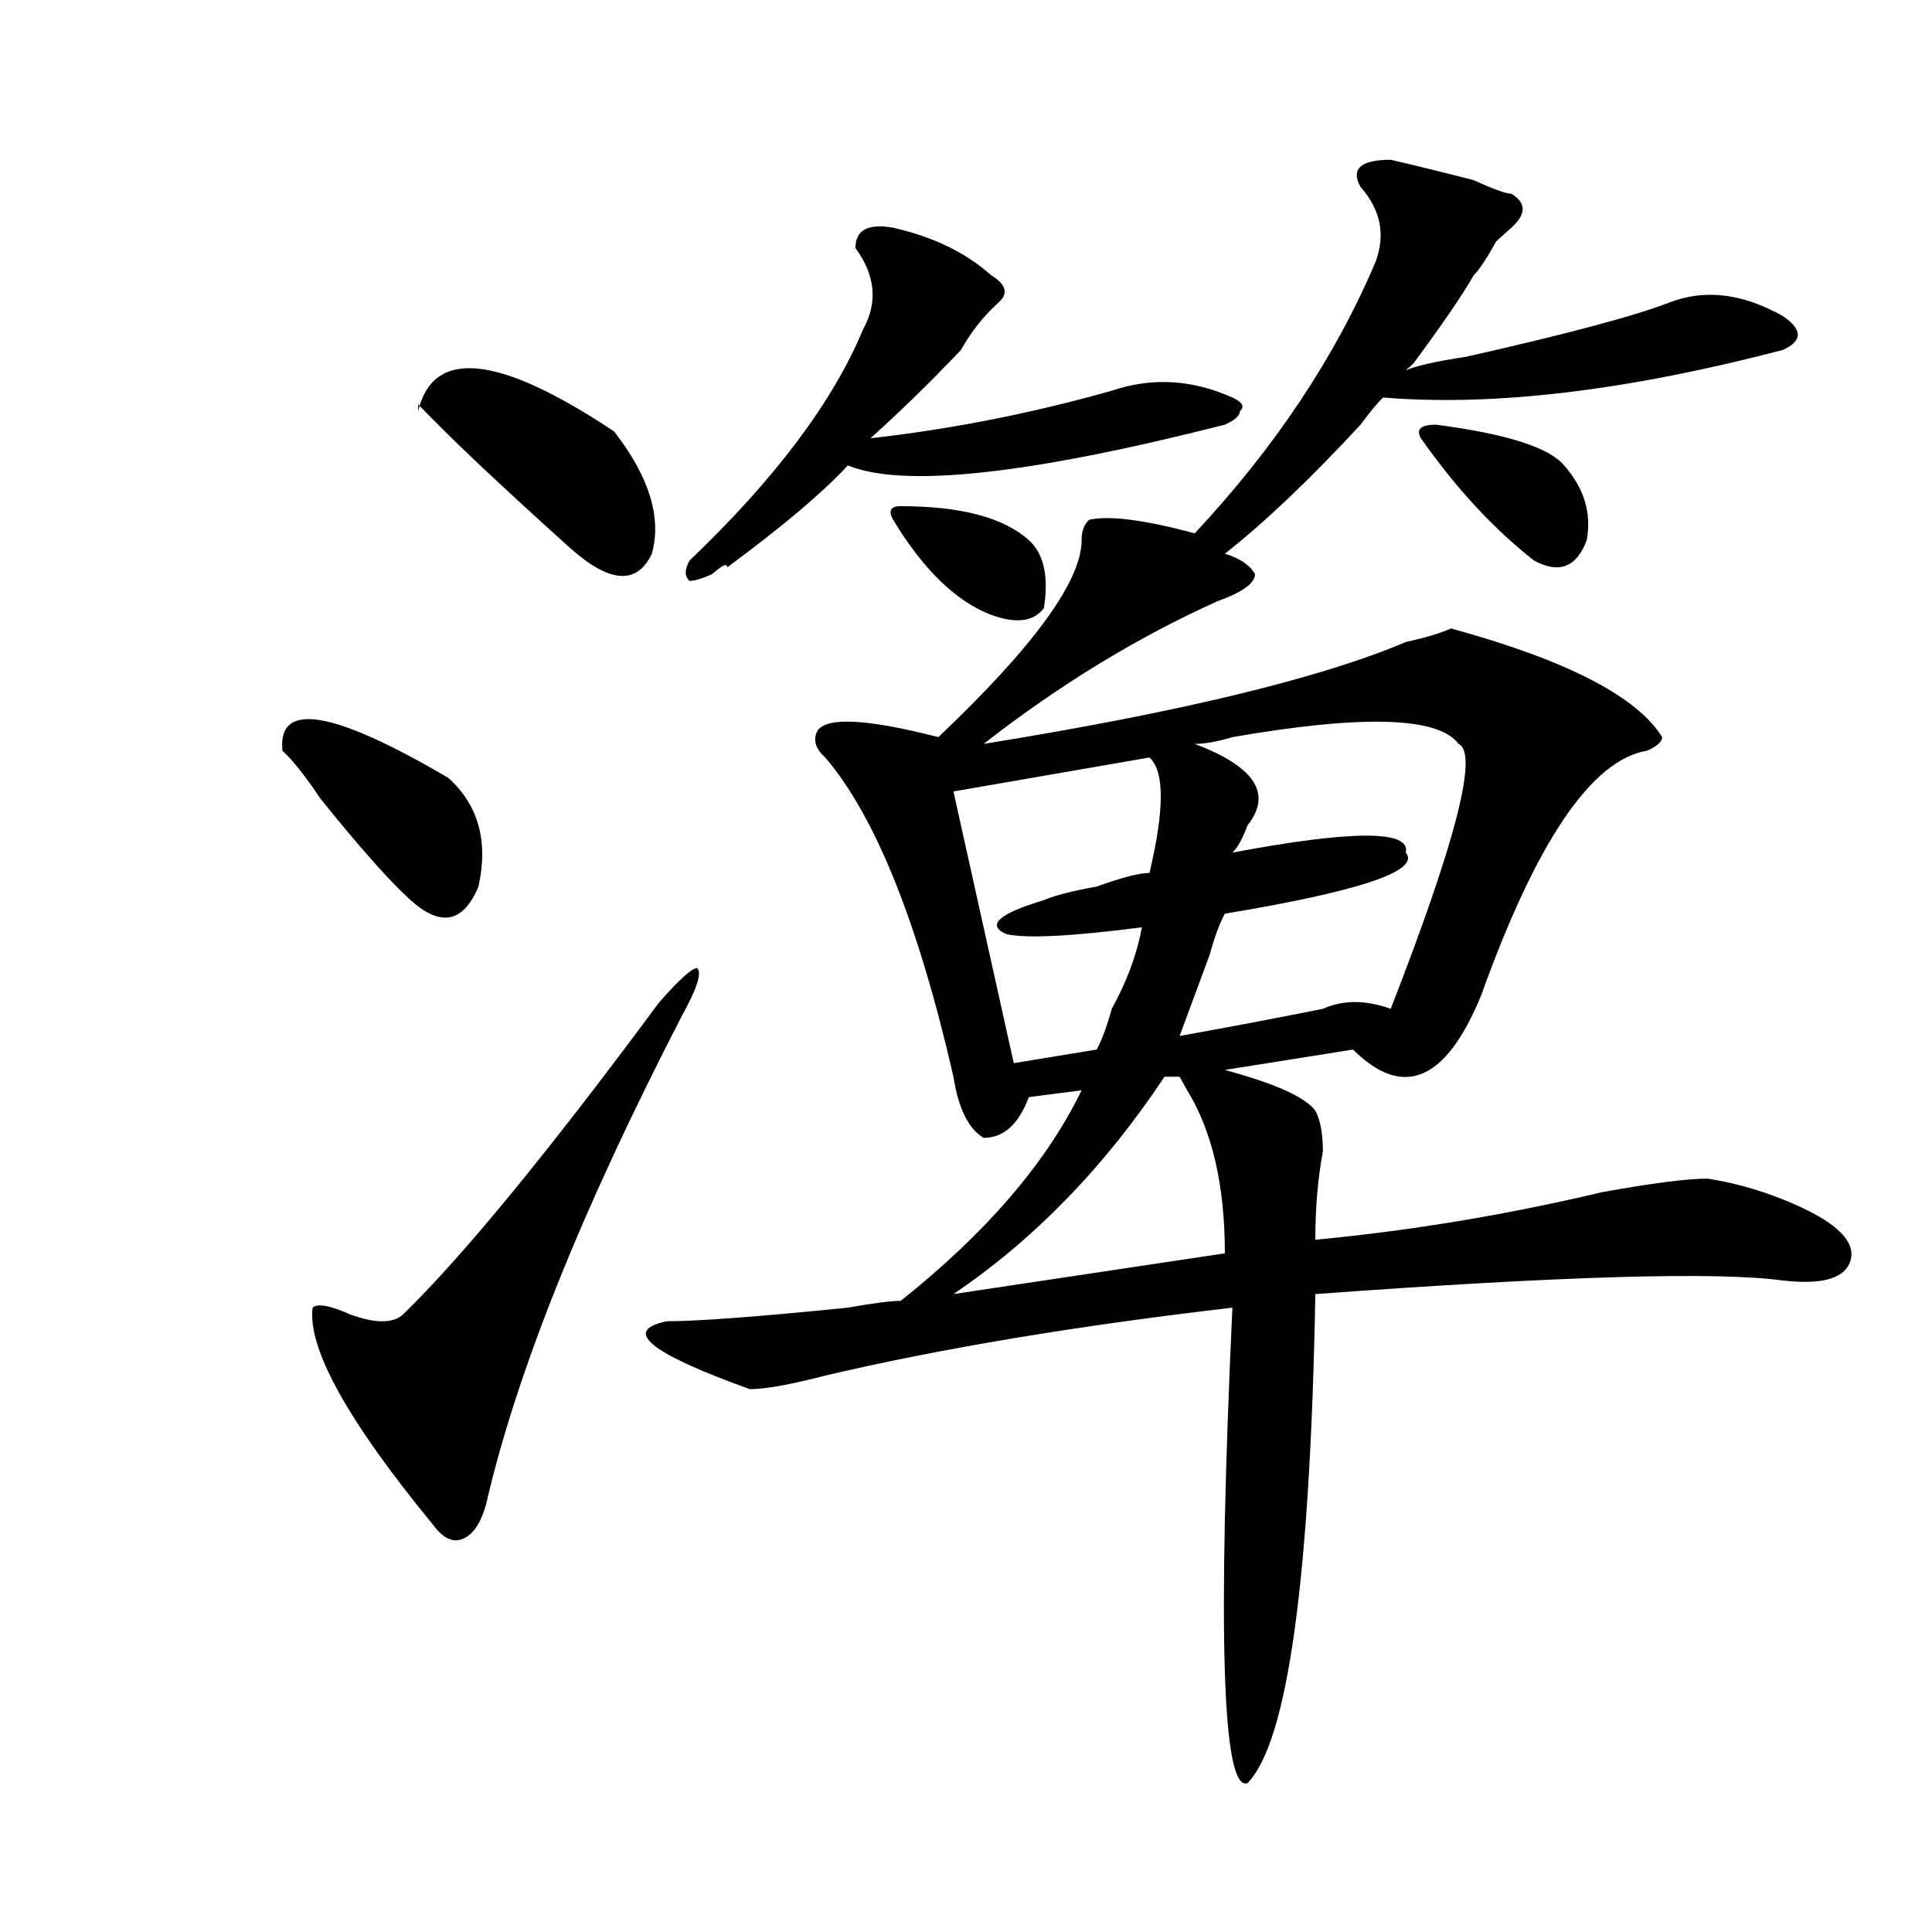<?xml version="1.0" encoding="utf-8"?>
<!-- Generator: Adobe Illustrator 16.0.0, SVG Export Plug-In . SVG Version: 6.00 Build 0)  -->
<!DOCTYPE svg PUBLIC "-//W3C//DTD SVG 1.1//EN" "http://www.w3.org/Graphics/SVG/1.1/DTD/svg11.dtd">
<svg version="1.1" id="图层_1" xmlns="http://www.w3.org/2000/svg" xmlns:xlink="http://www.w3.org/1999/xlink" x="0px" y="0px"
	 width="1000px" height="1000px" viewBox="0 0 1000 1000" enable-background="new 0 0 1000 1000" xml:space="preserve">
<path d="M146.191,388.563c-2.622-25.763,25.975-21.094,85.852,14.063c15.609,14.063,20.792,32.849,15.609,56.25
	c-7.805,18.786-19.512,21.094-35.121,7.031c-10.427-9.339-26.036-26.917-46.828-52.734
	C157.898,401.472,151.374,393.286,146.191,388.563z M353.016,525.672c-52.072,100.8-85.852,185.175-101.461,253.125
	c-2.622,9.394-6.524,15.271-11.707,17.578c-5.244,2.362-10.427,0-15.609-7.031c-44.268-53.888-65.06-91.406-62.438-112.5
	c2.561-2.308,9.085-1.153,19.512,3.516c12.987,4.724,22.072,4.724,27.316,0c31.219-30.433,75.425-84.375,132.68-161.719
	c10.365-11.7,16.89-17.578,19.512-17.578C363.381,503.425,360.82,511.609,353.016,525.672z M216.434,209.266v3.516
	c7.805-32.794,41.584-29.278,101.461,10.547c18.17,23.456,24.694,44.55,19.512,63.281c-7.805,16.425-22.134,15.271-42.926-3.516
	C258.018,250.3,232.043,225.69,216.434,209.266z M563.742,269.031c10.365-2.308,28.597,0,54.633,7.031
	c41.584-44.495,72.803-91.406,93.656-140.625c5.183-14.063,2.561-26.917-7.805-38.672c-5.244-9.339,0-14.063,15.609-14.063
	c10.365,2.362,24.694,5.878,42.926,10.547c10.365,4.724,16.89,7.031,19.512,7.031c7.805,4.724,7.805,10.547,0,17.578l-7.805,7.031
	c-5.244,9.394-9.146,15.271-11.707,17.578c-5.244,9.394-15.609,24.609-31.219,45.703l-3.902,3.516
	c5.183-2.308,15.609-4.669,31.219-7.031c52.011-11.7,87.132-21.094,105.363-28.125c18.17-7.031,37.682-4.669,58.535,7.031
	c10.365,7.031,10.365,12.909,0,17.578c-80.669,21.094-149.631,29.333-206.824,24.609c-2.622,2.362-6.524,7.031-11.707,14.063
	c-26.036,28.125-49.45,50.427-70.242,66.797c7.805,2.362,12.987,5.878,15.609,10.547c0,4.724-6.524,9.394-19.512,14.063
	c-41.646,18.786-81.949,43.396-120.973,73.828c101.461-16.37,174.264-33.948,218.531-52.734c10.365-2.308,18.17-4.669,23.414-7.031
	c59.815,16.425,96.217,35.156,109.266,56.25c0,2.362-2.622,4.724-7.805,7.031c-28.658,4.724-57.255,46.911-85.852,126.563
	c-18.231,44.55-40.365,53.942-66.34,28.125l-66.34,10.547c25.975,7.031,41.584,14.063,46.828,21.094
	c2.561,4.724,3.902,11.755,3.902,21.094c-2.622,14.063-3.902,29.333-3.902,45.703c49.389-4.669,98.839-12.854,148.289-24.609
	c25.975-4.669,44.206-7.031,54.633-7.031c15.609,2.362,31.219,7.031,46.828,14.063c20.792,9.394,29.877,18.786,27.316,28.125
	c-2.622,9.394-14.329,12.909-35.121,10.547c-33.841-4.669-114.51-2.308-241.945,7.031c-2.622,147.656-14.329,232.031-35.121,253.125
	c-13.049,4.669-15.609-77.344-7.805-246.094C557.218,686.237,486.976,697.938,427.16,712c-18.231,4.724-31.219,7.031-39.023,7.031
	c-52.072-18.731-66.34-30.433-42.926-35.156c15.609,0,46.828-2.308,93.656-7.031c12.987-2.308,22.072-3.516,27.316-3.516
	c44.206-35.156,75.425-71.466,93.656-108.984l-27.316,3.516c-5.244,14.063-13.049,21.094-23.414,21.094
	c-7.805-4.669-13.049-15.216-15.609-31.641c-18.231-79.651-40.365-134.747-66.34-165.234c-5.244-4.669-6.524-9.339-3.902-14.063
	c5.183-7.031,25.975-5.823,62.438,3.516c49.389-46.856,74.145-80.859,74.145-101.953C559.84,274.909,561.12,271.394,563.742,269.031
	z M462.281,117.859c20.792,4.724,37.682,12.909,50.73,24.609c7.805,4.724,9.085,9.394,3.902,14.063
	c-7.805,7.031-14.329,15.271-19.512,24.609c-15.609,16.425-31.219,31.641-46.828,45.703c41.584-4.669,83.229-12.854,124.875-24.609
	c20.792-7.031,41.584-5.823,62.438,3.516c5.183,2.362,6.463,4.724,3.902,7.031c0,2.362-2.622,4.724-7.805,7.031
	c-101.461,25.817-166.521,32.849-195.117,21.094c-13.049,14.063-33.841,31.641-62.438,52.734c0-2.308-2.622-1.153-7.805,3.516
	c-5.244,2.362-9.146,3.516-11.707,3.516c-2.622-2.308-2.622-5.823,0-10.547c44.206-42.188,74.145-82.013,89.754-119.531
	c7.805-14.063,6.463-28.125-3.902-42.188C442.77,119.067,449.232,115.552,462.281,117.859z M466.184,262
	c31.219,0,53.291,5.878,66.34,17.578c7.805,7.031,10.365,18.786,7.805,35.156c-5.244,7.031-14.329,8.239-27.316,3.516
	c-18.231-7.031-35.121-23.401-50.73-49.219C459.659,264.362,460.939,262,466.184,262z M594.961,392.078L493.5,409.656
	l31.219,140.625l42.926-7.031c2.561-4.669,5.183-11.7,7.805-21.094c7.805-14.063,12.987-28.125,15.609-42.188
	c-36.463,4.724-59.877,5.878-70.242,3.516c-10.427-4.669-3.902-10.547,19.512-17.578c5.183-2.308,14.268-4.669,27.316-7.031
	c12.987-4.669,22.072-7.031,27.316-7.031C602.766,419.05,602.766,399.109,594.961,392.078z M602.766,557.313
	c-31.219,46.911-67.682,84.375-109.266,112.5l140.484-21.094c0-35.156-6.524-63.281-19.512-84.375l-3.902-7.031H602.766z
	 M618.375,385.047c31.219,11.755,40.304,25.817,27.316,42.188c-2.622,7.031-5.244,11.755-7.805,14.063
	c62.438-11.7,92.314-11.7,89.754,0c7.805,9.394-23.414,19.94-93.656,31.641c-2.622,4.724-5.244,11.755-7.805,21.094
	c-7.805,21.094-13.049,35.156-15.609,42.188c25.975-4.669,50.73-9.339,74.145-14.063c10.365-4.669,22.072-4.669,35.121,0
	c33.779-86.683,45.486-132.386,35.121-137.109c-10.427-14.063-49.45-15.216-117.07-3.516
	C630.082,383.894,623.558,385.047,618.375,385.047z M743.25,219.813c36.401,4.724,58.535,11.755,66.34,21.094
	c10.365,11.755,14.268,24.609,11.707,38.672c-5.244,14.063-14.329,17.578-27.316,10.547c-20.854-16.37-40.365-37.464-58.535-63.281
	C732.823,222.175,735.445,219.813,743.25,219.813z"/>
</svg>
